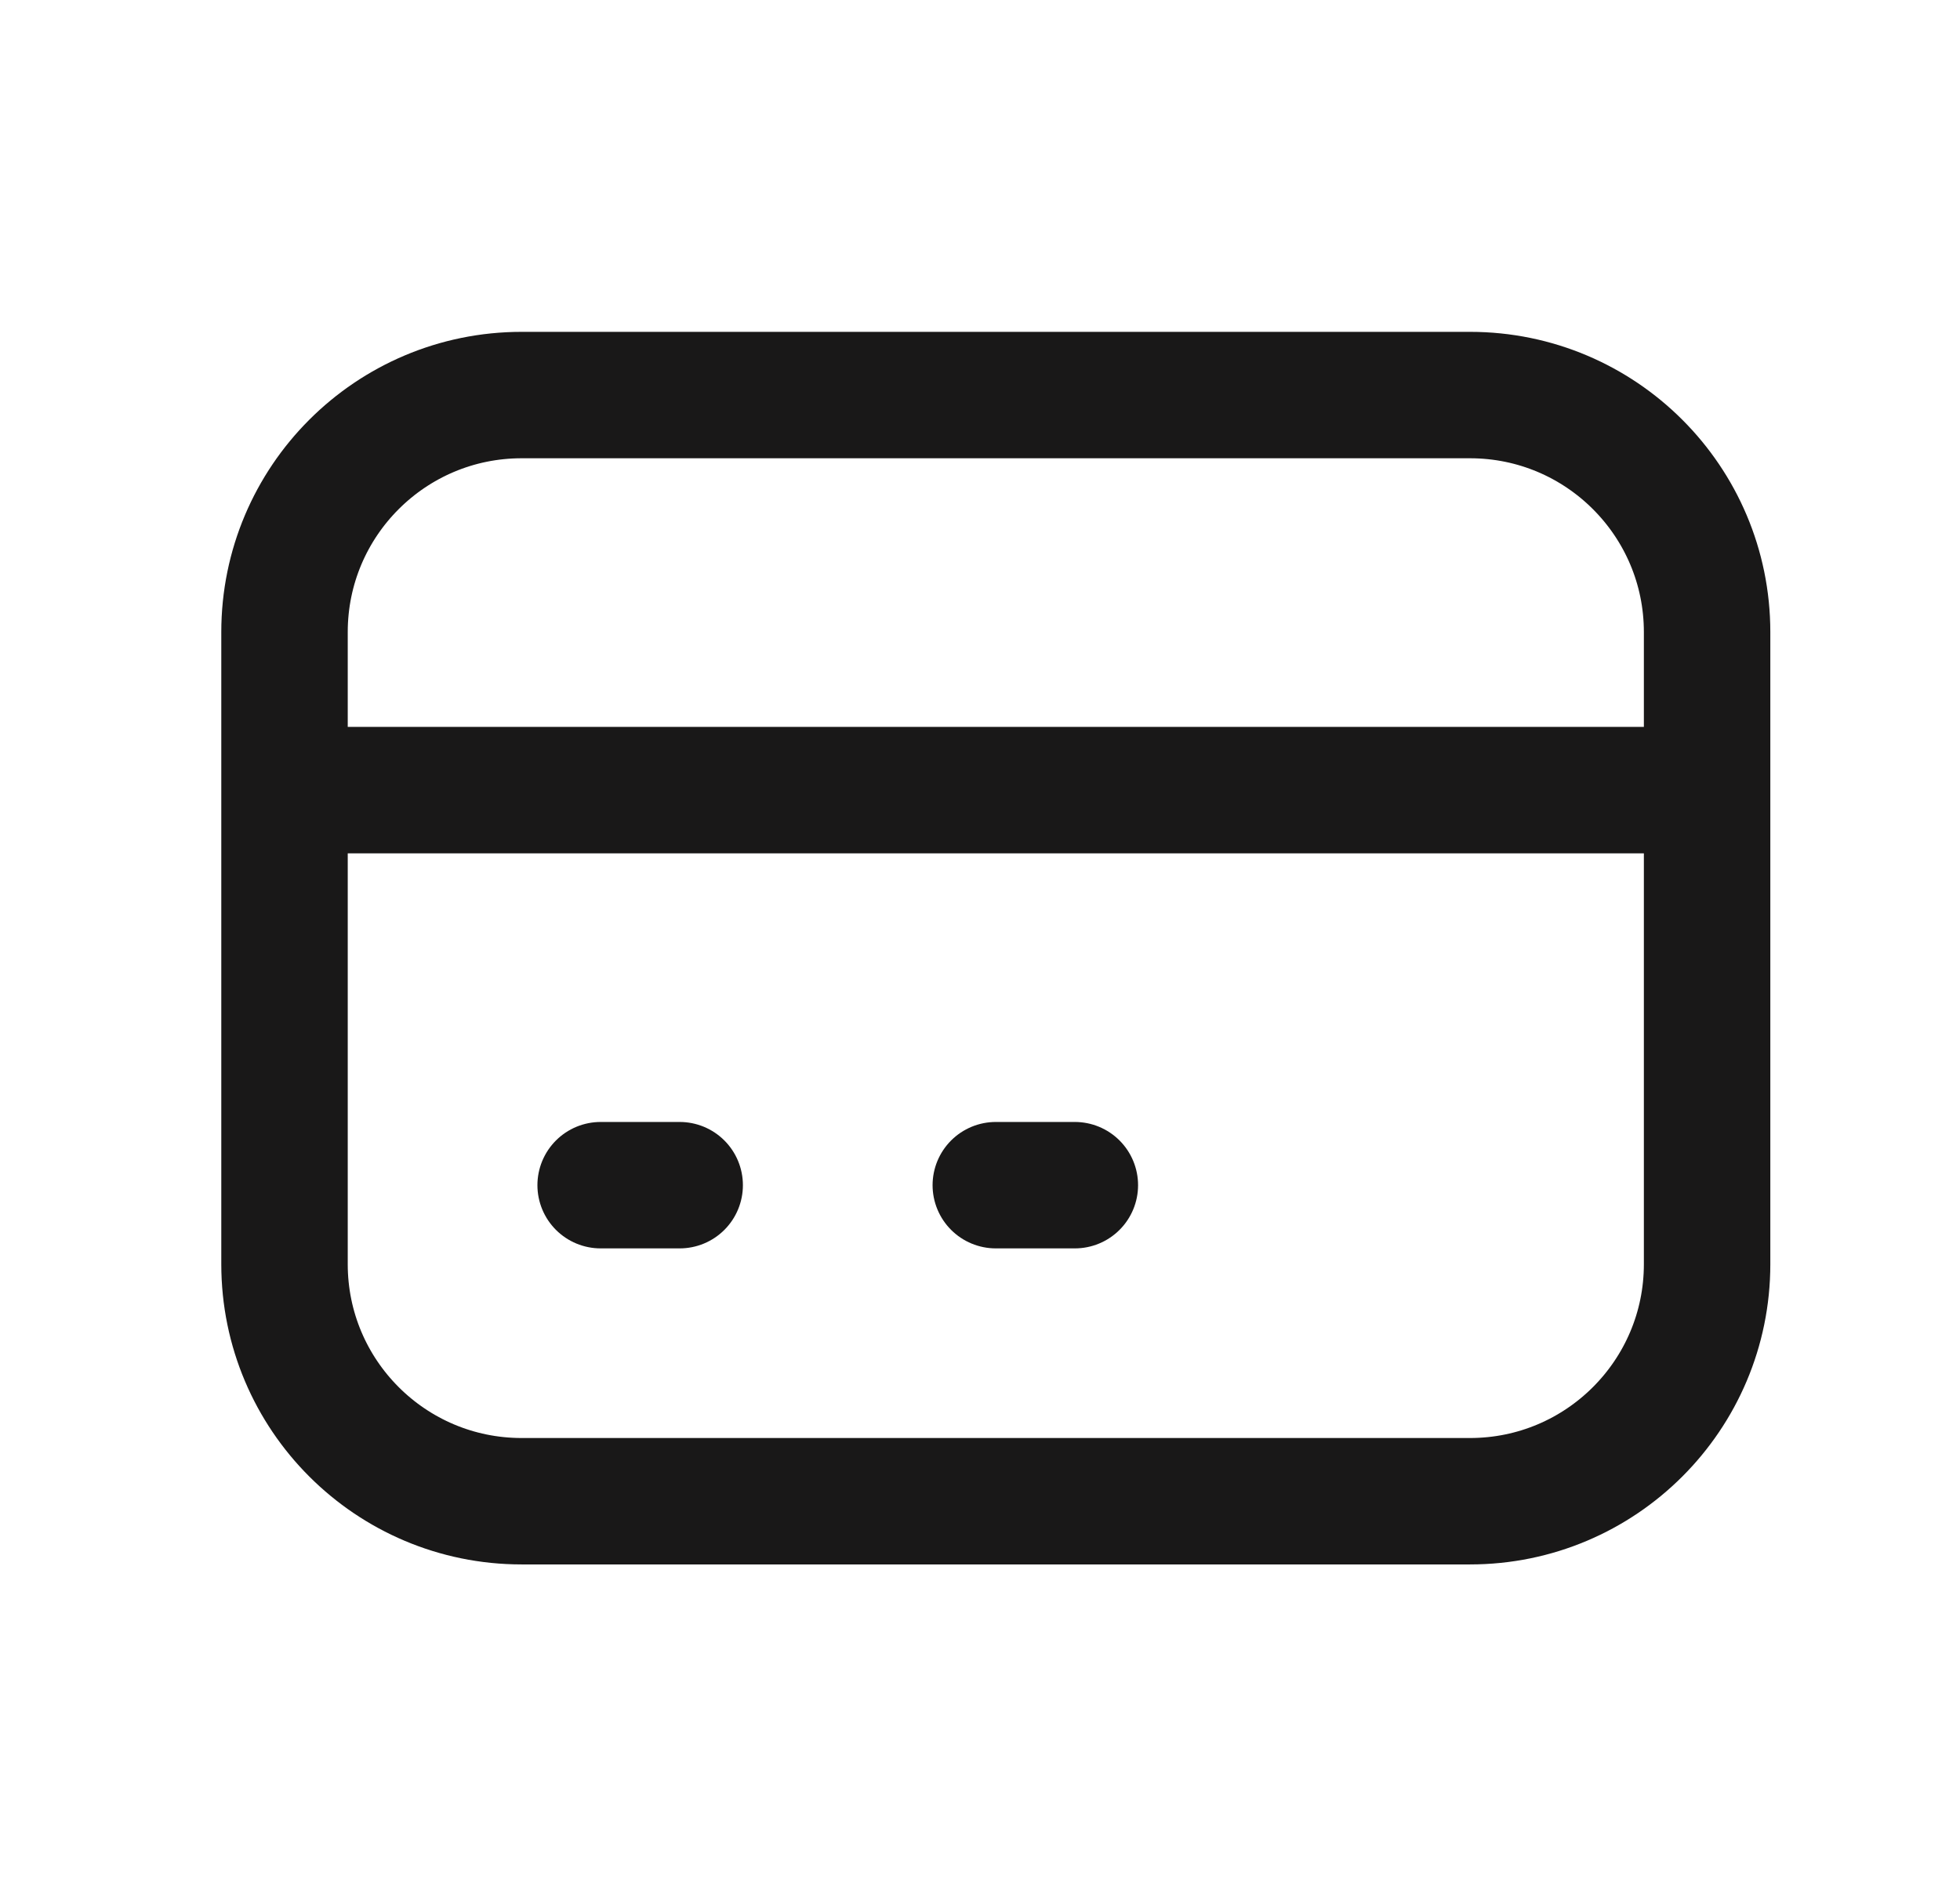 <svg width="31" height="30" viewBox="0 0 31 30" fill="none" xmlns="http://www.w3.org/2000/svg">
<path d="M4.5 12.5H27M9.5 18.75H10.75M15.75 18.75H17M8.25 23.75H23.25C25.321 23.75 27 22.071 27 20V10C27 7.929 25.321 6.25 23.25 6.25H8.25C6.179 6.25 4.5 7.929 4.5 10V20C4.5 22.071 6.179 23.75 8.25 23.75Z" stroke="#191818" stroke-width="2" stroke-linecap="round" stroke-linejoin="round"/>
</svg>

